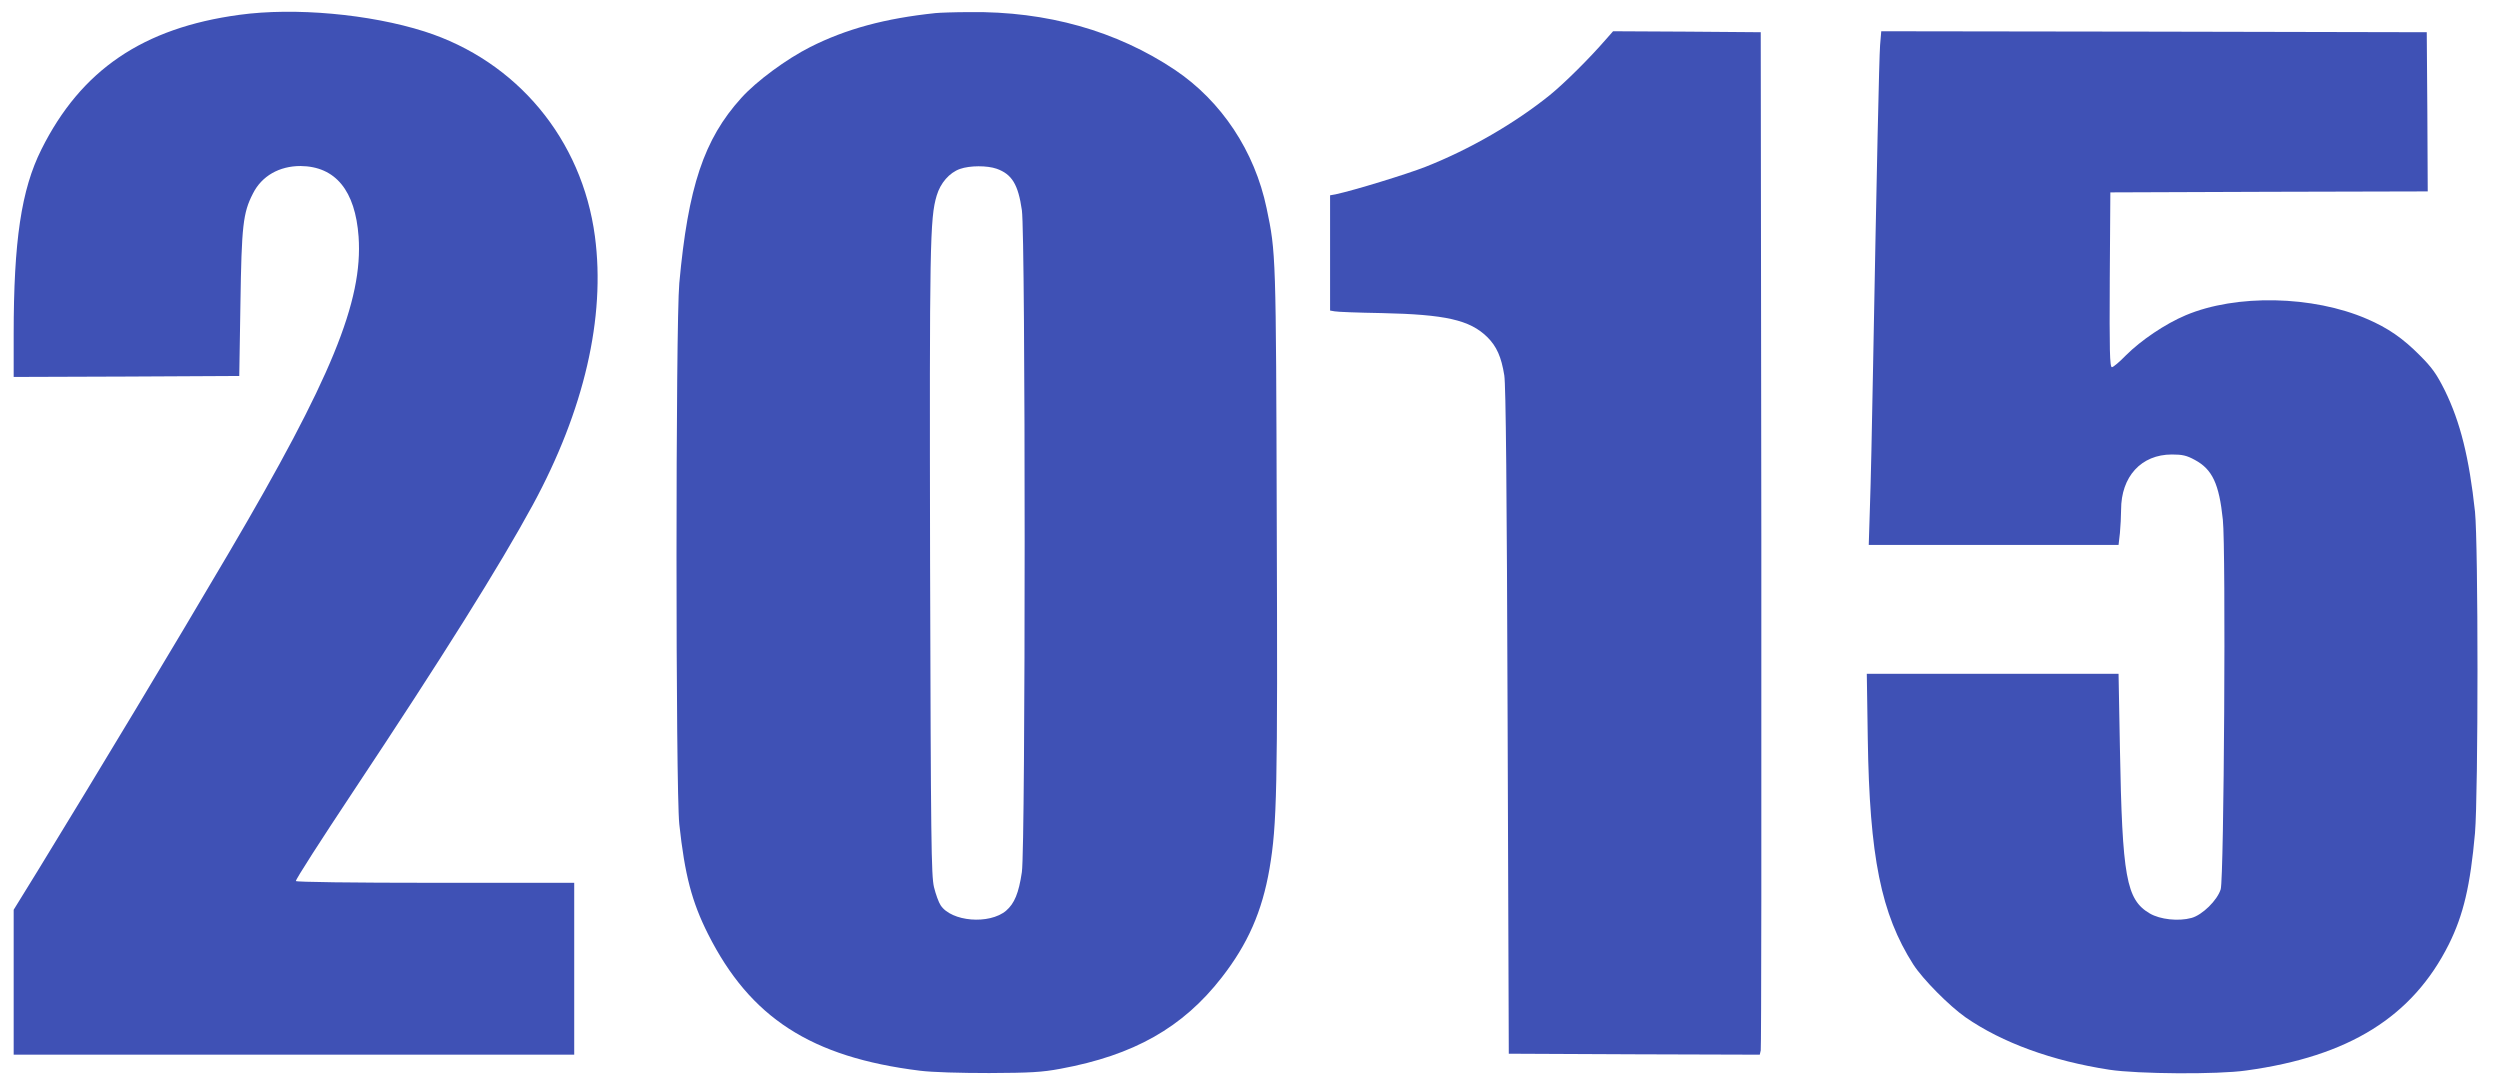 <?xml version="1.0" standalone="no"?>
<!DOCTYPE svg PUBLIC "-//W3C//DTD SVG 20010904//EN"
 "http://www.w3.org/TR/2001/REC-SVG-20010904/DTD/svg10.dtd">
<svg version="1.0" xmlns="http://www.w3.org/2000/svg"
 width="1280pt" height="553pt" viewBox="0 0 1280 553"
 preserveAspectRatio="xMidYMid meet">
<g transform="translate(0,553) scale(0.1,-0.1)"
fill="#3f51b5" stroke="none">
<path d="M1225 5454 c-493 -67 -810 -282 -1013 -689 -103 -206 -142 -468 -142
-948 l0 -217 578 2 577 3 6 370 c6 399 13 465 64 564 45 90 135 141 244 141
179 -2 280 -126 297 -362 23 -330 -140 -727 -664 -1618 -290 -493 -656 -1101
-978 -1627 l-124 -201 0 -371 0 -371 1435 0 1435 0 0 440 0 440 -709 0 c-434
0 -712 4 -716 9 -3 6 129 211 293 458 457 688 751 1157 920 1468 263 485 373
960 318 1375 -66 497 -400 898 -873 1049 -280 89 -664 124 -948 85z"/>
<path d="M4790 5463 c-258 -27 -458 -81 -642 -174 -121 -61 -276 -175 -353
-261 -191 -211 -272 -455 -317 -948 -19 -210 -19 -2591 0 -2770 28 -259 64
-397 147 -562 216 -429 528 -631 1085 -700 63 -8 206 -12 355 -12 210 1 269 4
365 22 375 69 626 211 825 467 134 172 207 338 245 558 38 224 42 402 37 1767
-4 1382 -4 1385 -52 1614 -61 292 -231 548 -469 708 -299 200 -657 301 -1051
296 -77 0 -156 -3 -175 -5z m313 -797 c78 -28 110 -80 129 -212 19 -131 19
-3258 0 -3389 -16 -108 -38 -161 -81 -198 -86 -72 -280 -56 -335 28 -10 15
-25 56 -34 93 -14 60 -16 226 -20 1667 -3 1624 -1 1758 34 1874 19 64 65 117
119 136 51 18 139 18 188 1z"/>
<path d="M8222 5328 c-84 -97 -212 -224 -287 -285 -179 -144 -408 -277 -636
-367 -97 -38 -364 -120 -461 -141 l-28 -5 0 -295 0 -295 23 -4 c12 -3 121 -7
242 -9 325 -7 450 -35 539 -122 49 -48 73 -103 88 -197 8 -51 13 -578 17
-1773 l6 -1700 642 -3 643 -2 5 22 c3 13 4 1191 3 2618 l-3 2595 -378 3 -378
2 -37 -42z"/>
<path d="M9626 5298 c-5 -72 -17 -623 -36 -1653 -5 -286 -12 -607 -16 -712
l-6 -193 640 0 639 0 7 61 c3 34 6 87 6 119 0 170 103 283 260 283 54 0 76 -5
118 -28 89 -48 124 -122 143 -306 16 -151 6 -1835 -11 -1892 -17 -56 -94 -132
-150 -147 -66 -18 -160 -8 -213 23 -121 71 -141 186 -153 845 l-7 382 -645 0
-644 0 5 -332 c9 -605 68 -897 233 -1156 49 -76 184 -212 268 -271 188 -130
443 -223 736 -268 144 -22 555 -25 700 -4 527 72 852 275 1038 646 75 151 110
301 134 570 17 205 17 1478 0 1645 -30 278 -75 458 -154 620 -43 86 -66 118
-128 180 -87 88 -164 141 -271 187 -277 120 -670 128 -928 19 -105 -44 -230
-129 -306 -205 -33 -34 -65 -61 -72 -61 -11 0 -13 87 -11 448 l3 447 813 3
812 2 -2 408 -3 407 -1397 3 -1396 2 -6 -72z"/>
</g>
</svg>
